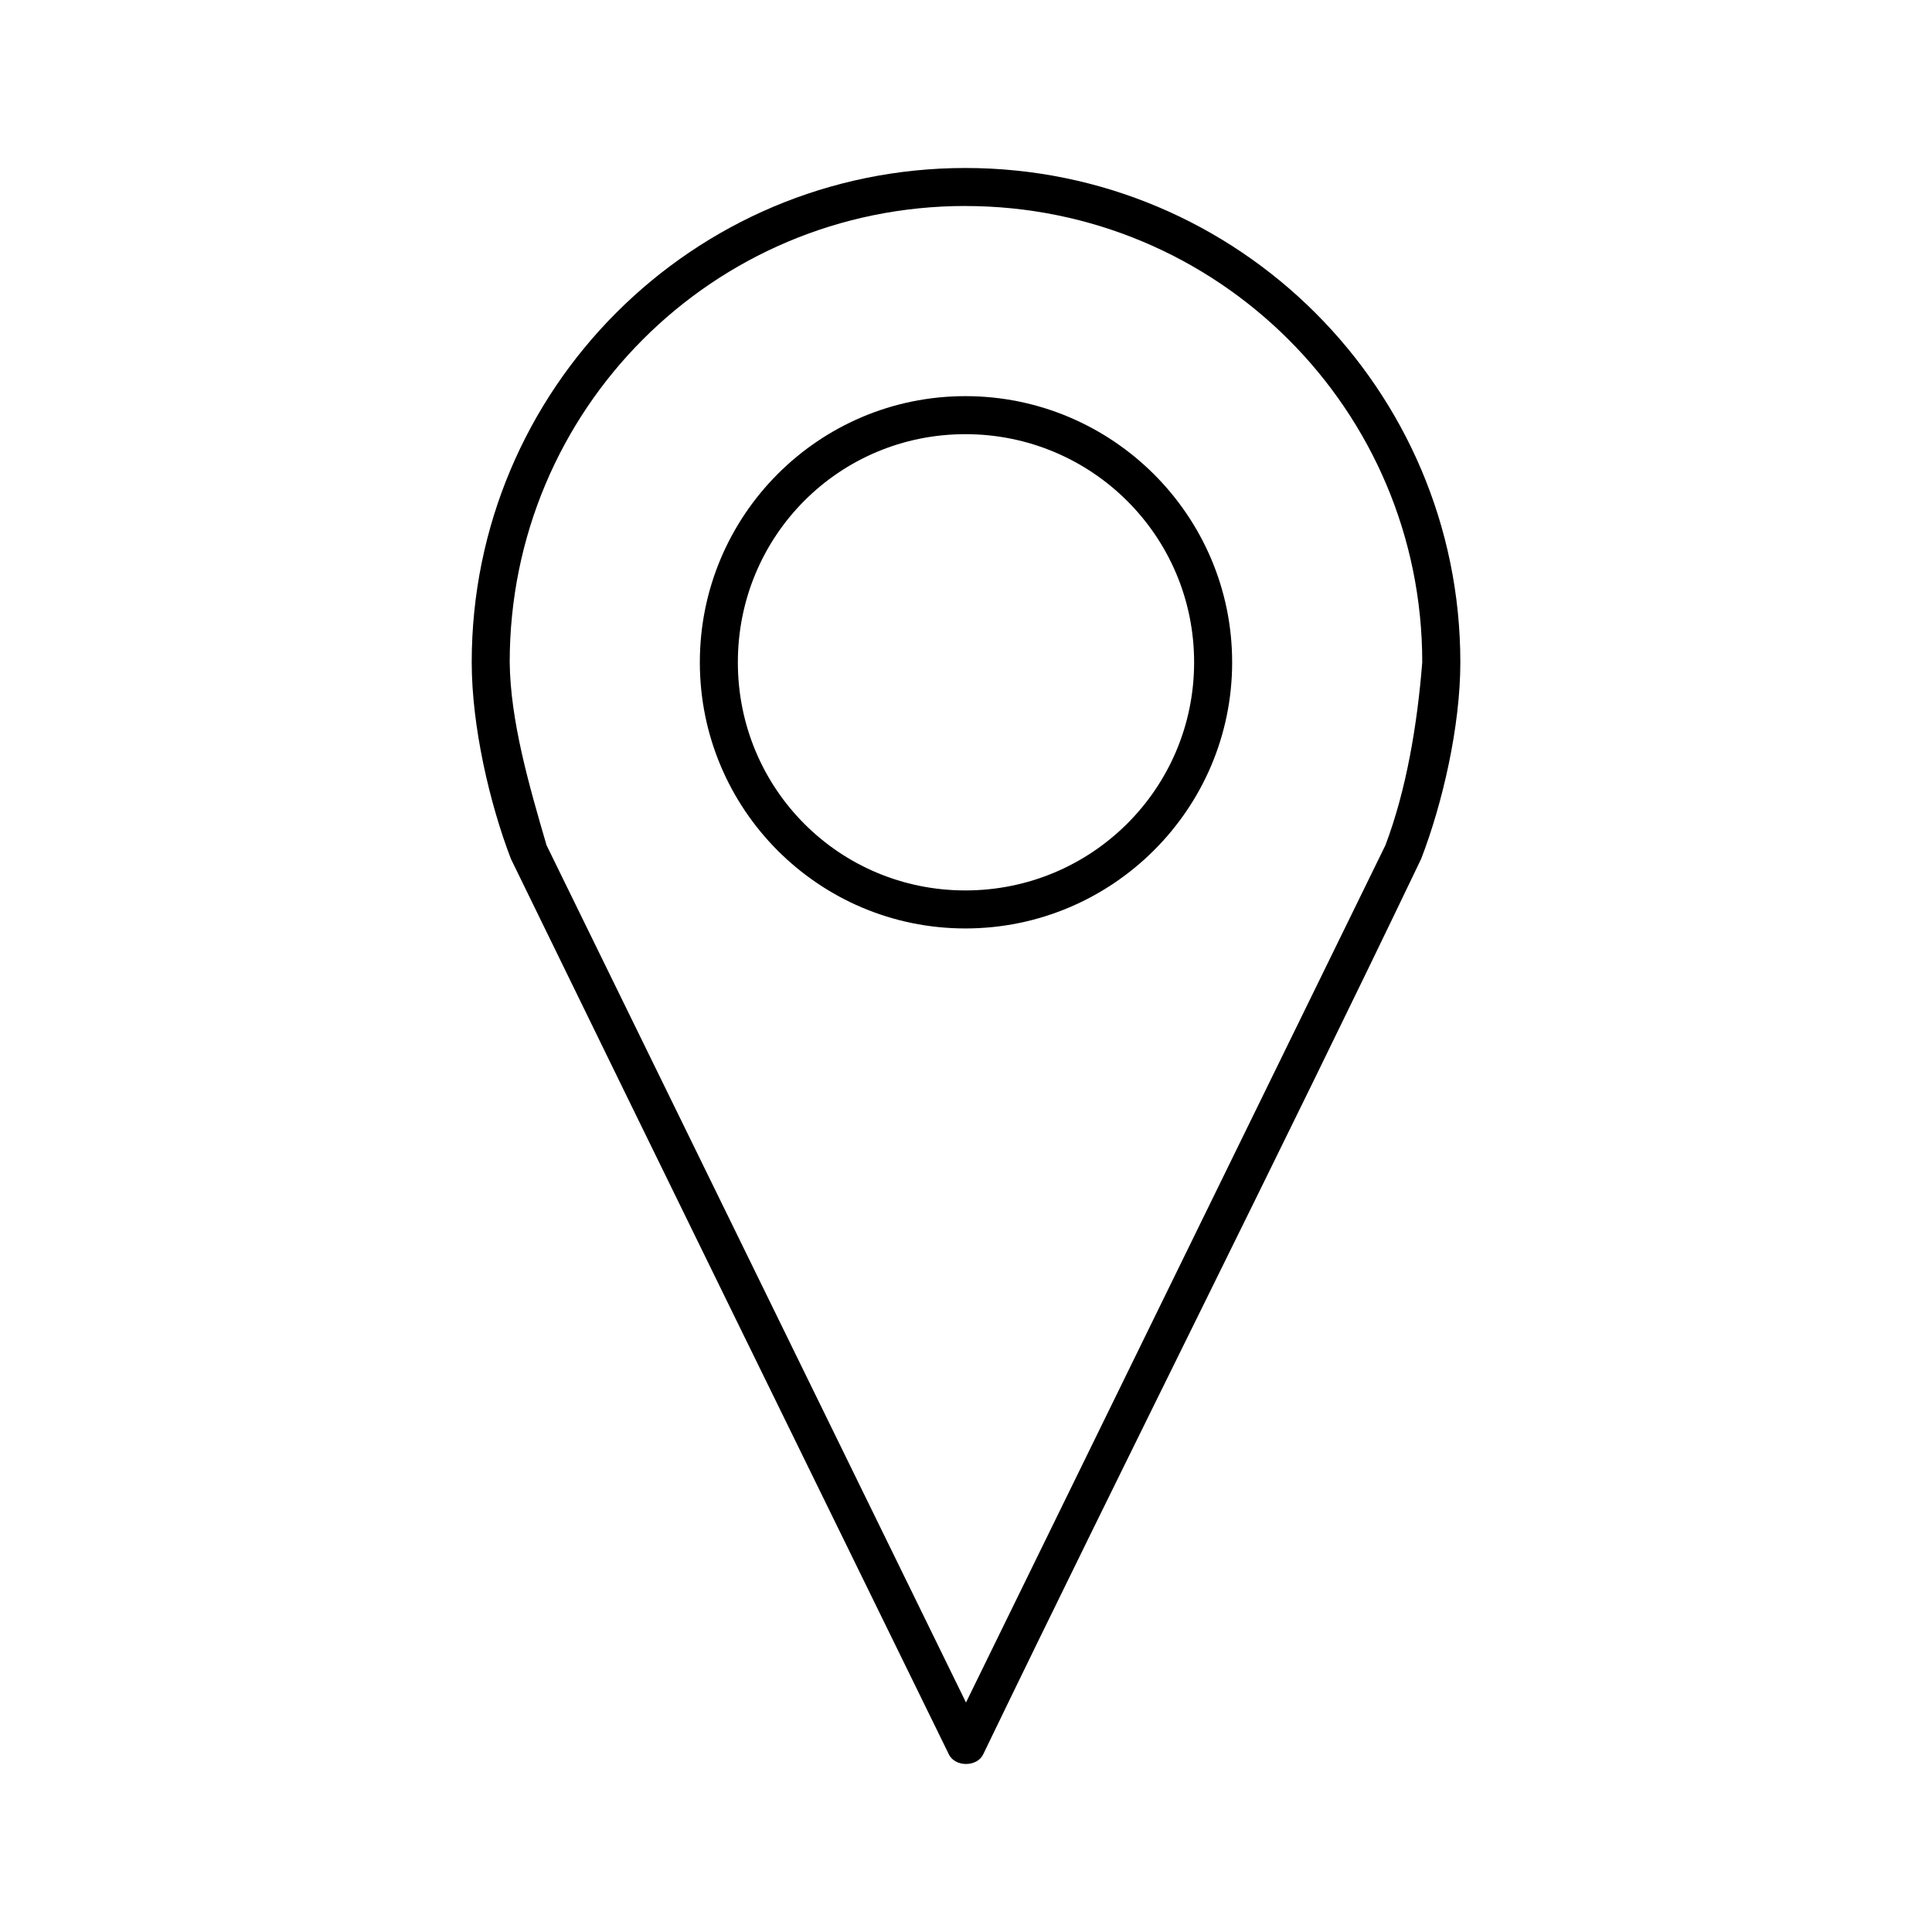 <?xml version="1.0" encoding="UTF-8"?>
<!-- The Best Svg Icon site in the world: iconSvg.co, Visit us! https://iconsvg.co -->
<svg fill="#000000" width="800px" height="800px" version="1.1" viewBox="144 144 512 512" xmlns="http://www.w3.org/2000/svg">
 <path d="m399.84 188.52c-72.285 0-130.83 58.625-130.83 130.99 0 16.977 4.746 37.434 10.391 52.113 38.555 79.09 77.34 158.2 116.04 237.26 1.609 3.453 7.519 3.453 9.133 0 38.277-79.266 78.027-157.91 116.04-237.26 5.684-14.695 10.391-35.137 10.391-52.113 0-72.383-58.863-130.99-131.15-130.99zm0 10.078c66.852 0 121.07 53.984 121.07 120.91-1.324 16.73-4.238 33.883-9.762 48.492l-111.15 227.18-111.16-227.19c-4.723-16.141-9.594-33.086-9.762-48.492 0-66.945 53.906-120.91 120.76-120.91zm0 50.383c-38.895 0-70.375 31.602-70.375 70.535 0 38.934 31.484 70.531 70.375 70.531 38.895 0 70.691-31.586 70.691-70.531 0-38.949-31.797-70.535-70.691-70.535zm0 10.078c33.457 0 60.613 26.961 60.613 60.457 0 33.496-27.156 60.457-60.613 60.457-33.457 0-60.301-26.949-60.301-60.457 0-33.512 26.844-60.457 60.301-60.457z"/>
</svg>